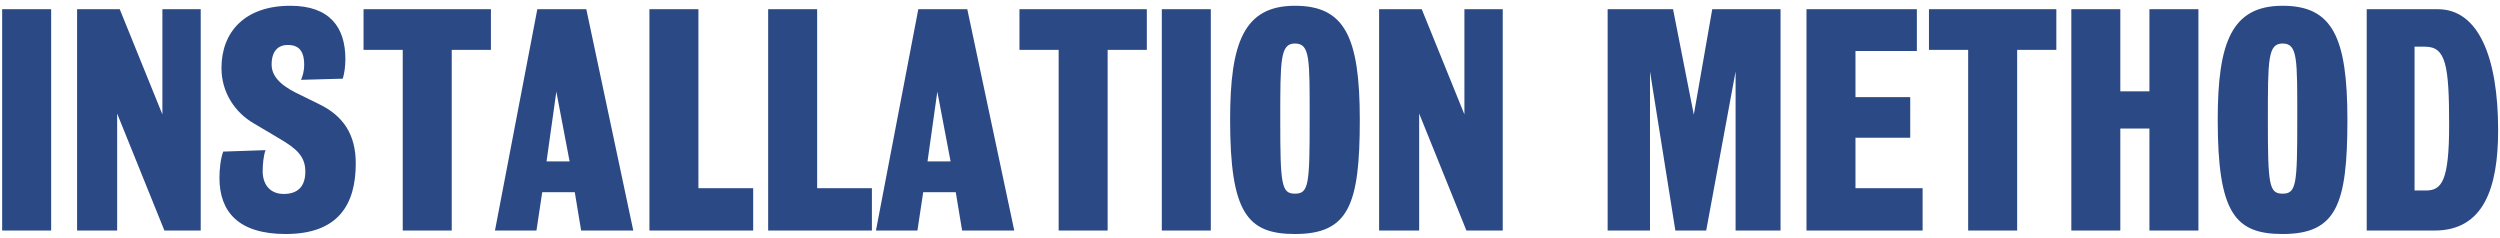 <?xml version="1.0" encoding="UTF-8"?>
<svg width="347px" height="33px" viewBox="0 0 347 33" version="1.1" xmlns="http://www.w3.org/2000/svg" xmlns:xlink="http://www.w3.org/1999/xlink">
    <title>Installation method</title>
    <g id="页面-1" stroke="none" stroke-width="1" fill="none" fill-rule="evenodd">
        <g id="气体涡轮-流量计" transform="translate(-787, -2957)" fill="#2B4985" fill-rule="nonzero">
            <g id="Installation-method" transform="translate(787.3, 2957.8)">
                <path d="M6.8,0.48 L0,0.48 L0,31.2 L6.8,31.2 L6.8,0.48 Z M22.52,31.2 L27.56,31.2 L27.56,0.48 L22.24,0.48 L22.24,15.08 L16.32,0.48 L10.4,0.48 L10.4,31.2 L15.96,31.2 L15.96,14.96 L22.52,31.2 Z M36.56,20.04 L30.68,20.24 C30.32,21.24 30.16,22.64 30.16,23.88 C30.16,28.6 32.8,31.68 39.36,31.68 C46.64,31.68 49.08,27.6 49.08,21.88 C49.08,17.84 47.32,15.28 44.04,13.68 L41.44,12.4 C39.48,11.48 37.4,10.24 37.4,8.16 C37.4,6.24 38.36,5.44 39.64,5.44 C41.08,5.44 41.92,6.16 41.92,8.2 C41.92,9.12 41.68,9.84 41.48,10.28 L47.28,10.12 C47.48,9.44 47.64,8.48 47.64,7.4 C47.64,3 45.48,0 40,0 C33.68,0 30.44,3.64 30.44,8.64 C30.44,12.08 32.36,14.84 34.92,16.32 L38.56,18.48 C40.8,19.8 42.08,20.88 42.08,23 C42.08,25.28 40.84,26.12 39.08,26.12 C37.24,26.12 36.16,24.88 36.16,22.96 C36.16,22 36.28,20.76 36.56,20.04 Z M67.84,6.12 L67.84,0.48 L50.16,0.48 L50.16,6.12 L55.6,6.12 L55.6,31.2 L62.4,31.2 L62.4,6.12 L67.84,6.12 Z M74.16,31.2 L74.96,25.88 L79.48,25.88 L80.36,31.2 L87.6,31.2 L81.08,0.48 L74.28,0.48 L68.4,31.2 L74.16,31.2 Z M76.92,11.92 L78.76,21.6 L75.56,21.6 L76.92,11.92 Z M96.64,0.48 L89.84,0.48 L89.84,31.2 L104.24,31.2 L104.24,25.32 L96.64,25.32 L96.64,0.48 Z M113.12,0.48 L106.32,0.48 L106.32,31.2 L120.72,31.2 L120.72,25.32 L113.12,25.32 L113.12,0.48 Z M127.04,31.2 L127.84,25.88 L132.36,25.88 L133.24,31.2 L140.48,31.2 L133.96,0.48 L127.16,0.48 L121.28,31.2 L127.04,31.2 Z M129.8,11.92 L131.64,21.6 L128.44,21.6 L129.8,11.92 Z M158.88,6.12 L158.88,0.48 L141.2,0.48 L141.2,6.12 L146.64,6.12 L146.64,31.2 L153.44,31.2 L153.44,6.12 L158.88,6.12 Z M167.76,0.48 L160.96,0.48 L160.96,31.2 L167.76,31.2 L167.76,0.48 Z M179.44,0 C172.36,0 170.44,5.12 170.44,15.8 C170.44,28.76 172.84,31.68 179.44,31.68 C186.92,31.68 188.44,27.6 188.44,15.8 C188.44,4.28 186.32,0 179.44,0 Z M181.48,15.88 C181.48,24.8 181.36,26.08 179.44,26.08 C177.56,26.08 177.4,24.84 177.4,15.88 C177.4,7.44 177.4,5.24 179.44,5.24 C181.56,5.24 181.48,7.4 181.48,15.88 Z M203.24,31.2 L208.28,31.2 L208.28,0.48 L202.96,0.48 L202.96,15.08 L197.04,0.48 L191.12,0.48 L191.12,31.2 L196.68,31.2 L196.68,14.96 L203.24,31.2 Z M228.72,9.12 L232.24,31.2 L236.52,31.2 L240.6,9.12 L240.6,31.2 L246.84,31.2 L246.84,0.48 L237.36,0.48 L234.8,15.12 L231.92,0.48 L222.84,0.48 L222.84,31.2 L228.72,31.2 L228.72,9.12 Z M257.24,18.32 L264.84,18.32 L264.84,12.68 L257.24,12.68 L257.24,6.28 L265.76,6.28 L265.76,0.48 L250.44,0.48 L250.44,31.2 L266.56,31.2 L266.56,25.32 L257.24,25.32 L257.24,18.32 Z M285.12,6.12 L285.12,0.48 L267.44,0.48 L267.44,6.12 L272.88,6.12 L272.88,31.2 L279.68,31.2 L279.68,6.12 L285.12,6.12 Z M298.04,17.04 L298.04,31.2 L304.84,31.2 L304.84,0.48 L298.04,0.48 L298.04,11.88 L294,11.88 L294,0.48 L287.2,0.48 L287.2,31.2 L294,31.2 L294,17.04 L298.04,17.04 Z M316.52,0 C309.44,0 307.52,5.12 307.52,15.8 C307.52,28.76 309.92,31.68 316.52,31.68 C324,31.68 325.52,27.6 325.52,15.8 C325.52,4.28 323.4,0 316.52,0 Z M318.56,15.88 C318.56,24.8 318.44,26.08 316.52,26.08 C314.64,26.08 314.48,24.84 314.48,15.88 C314.48,7.44 314.48,5.24 316.52,5.24 C318.64,5.24 318.56,7.4 318.56,15.88 Z M338.08,0.48 L328.2,0.48 L328.2,31.2 L337.6,31.2 C344.4,31.2 346.44,25.36 346.44,17.28 C346.44,7.16 343.72,0.48 338.08,0.48 Z M336.32,5.68 C339.2,5.68 339.64,8.32 339.64,16.56 C339.64,24.36 338.6,25.64 336.4,25.64 L334.84,25.64 L334.84,5.68 L336.32,5.68 Z" id="形状结合"></path>
            </g>
        </g>
    </g>
</svg>